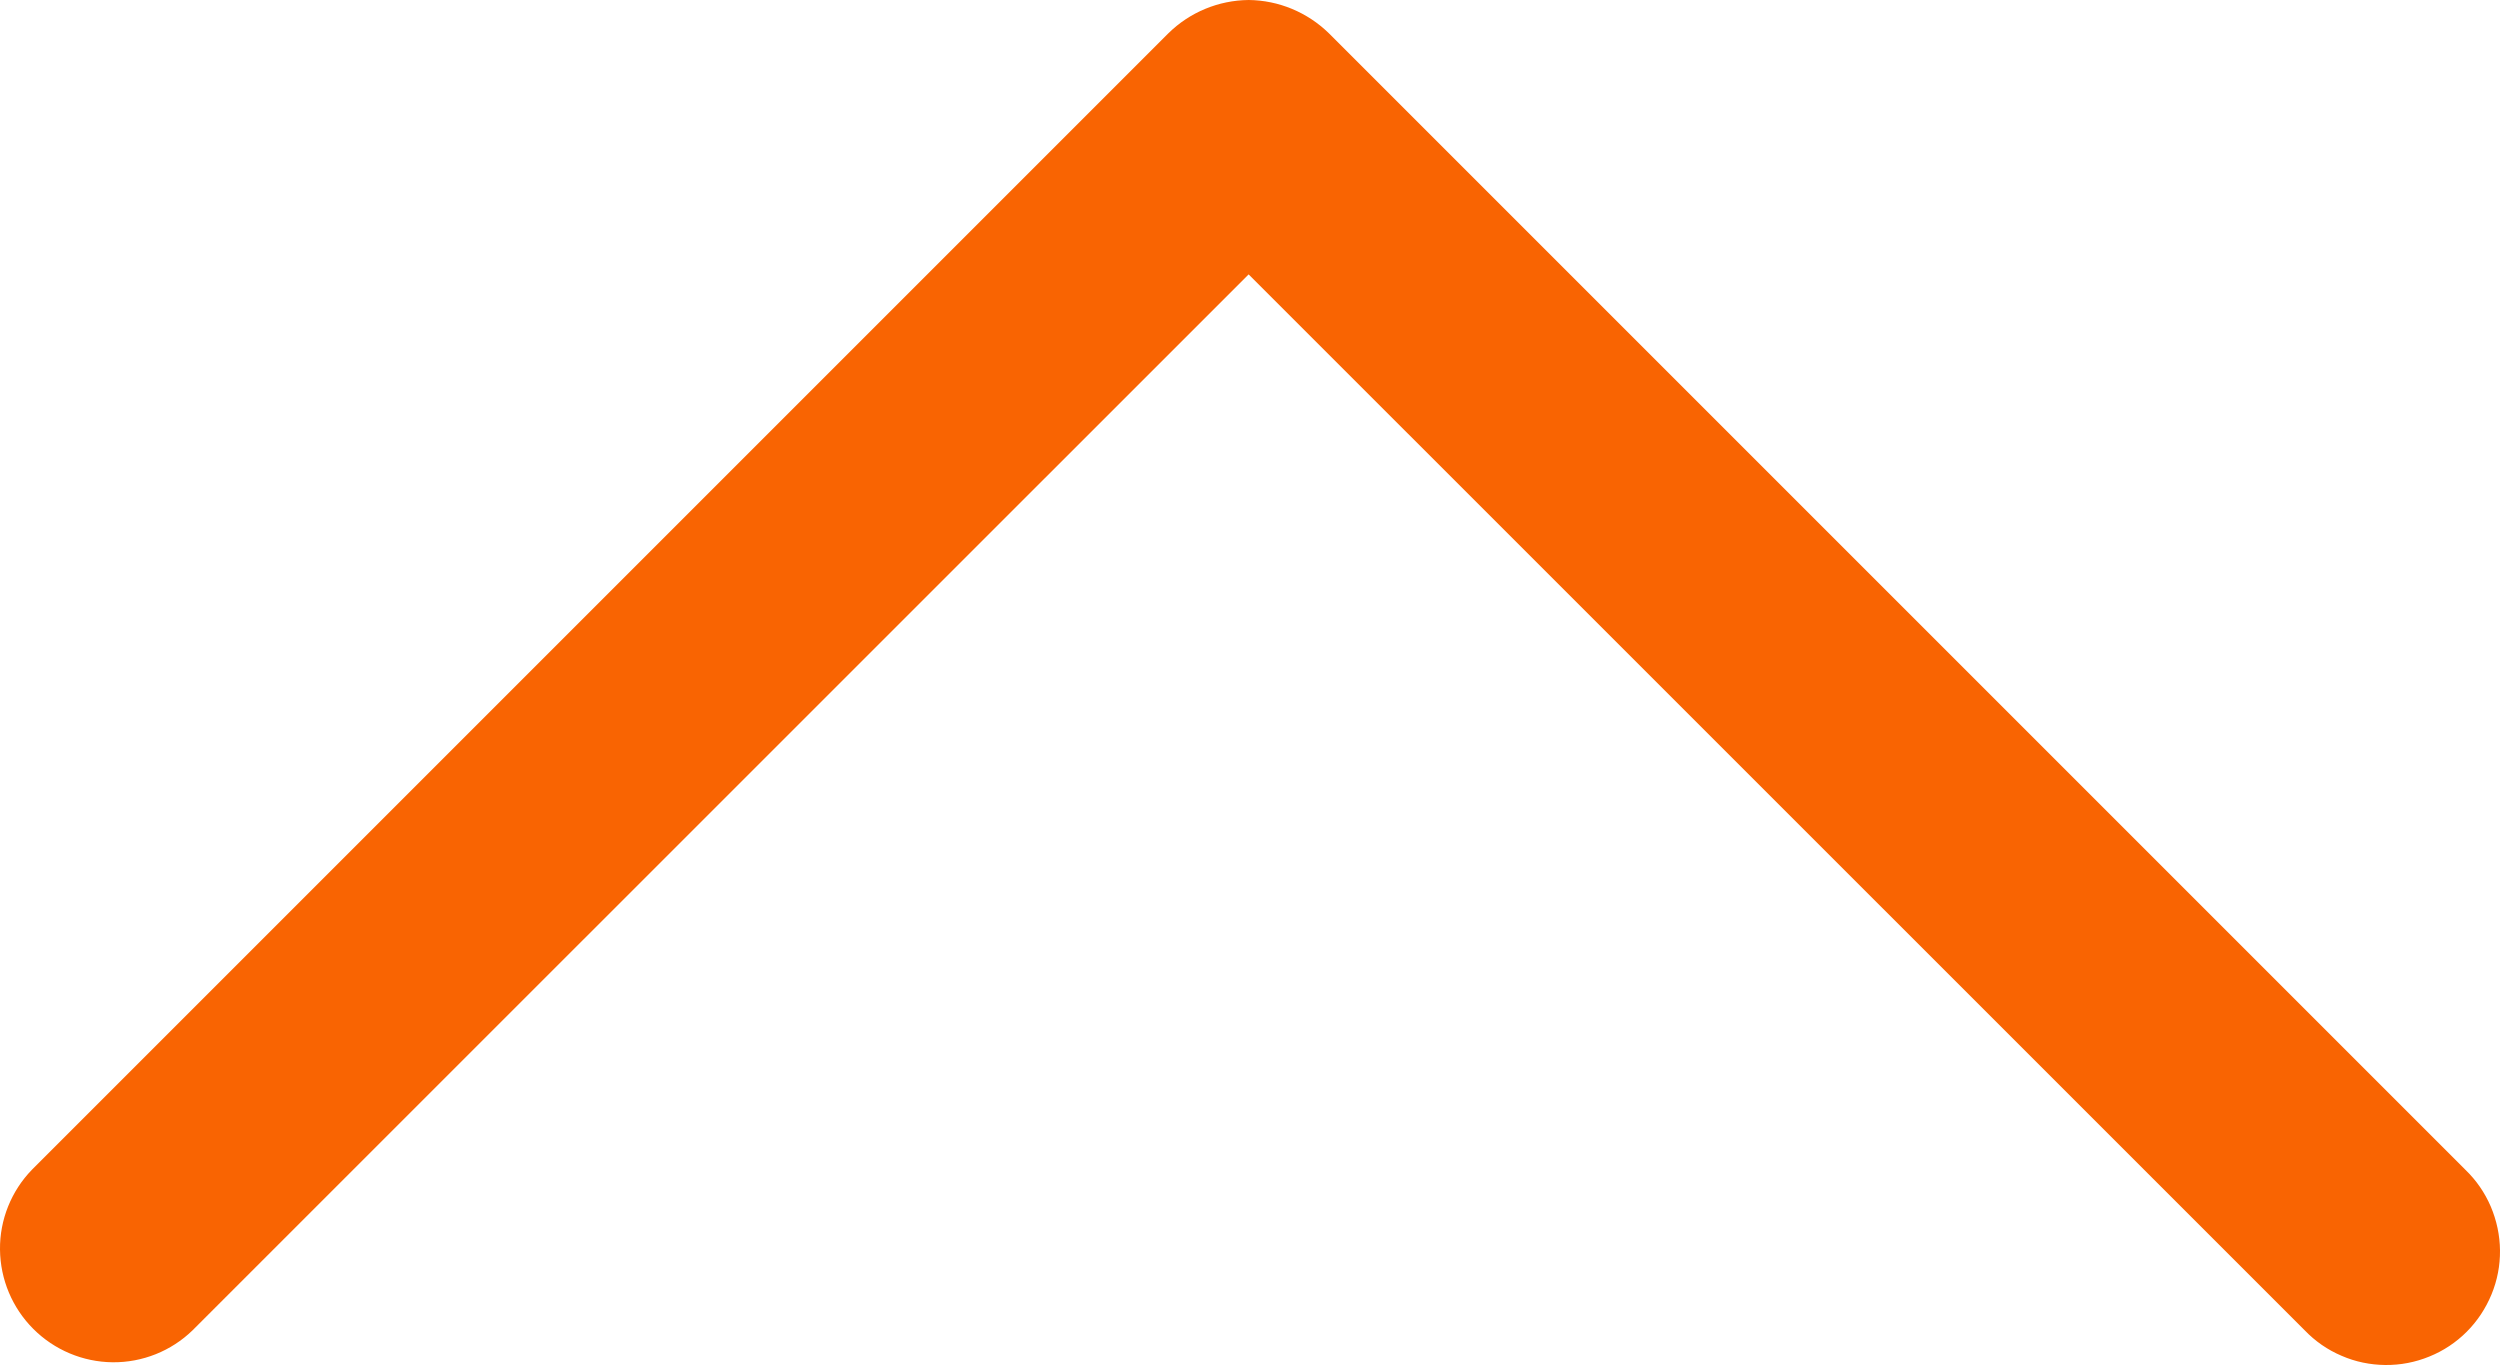 <?xml version="1.0" encoding="UTF-8"?> <svg xmlns="http://www.w3.org/2000/svg" viewBox="0 0 16.5 9.009" fill="none"><path d="M8.241 0C8.042 0.002 7.852 0.081 7.711 0.22L0.211 7.72C0.074 7.861 -0.002 8.051 0 8.247C0.002 8.444 0.081 8.632 0.22 8.771C0.359 8.91 0.547 8.989 0.743 8.991C0.94 8.993 1.13 8.917 1.271 8.78L8.241 1.811L15.211 8.78C15.28 8.852 15.362 8.909 15.454 8.948C15.545 8.988 15.644 9.008 15.743 9.009C15.843 9.01 15.942 8.991 16.034 8.953C16.126 8.916 16.21 8.86 16.28 8.79C16.351 8.719 16.406 8.635 16.444 8.543C16.482 8.451 16.501 8.352 16.5 8.253C16.499 8.153 16.478 8.055 16.439 7.963C16.4 7.872 16.343 7.789 16.271 7.72L8.771 0.22C8.629 0.081 8.439 0.002 8.241 0Z" fill="#F96402"></path></svg> 